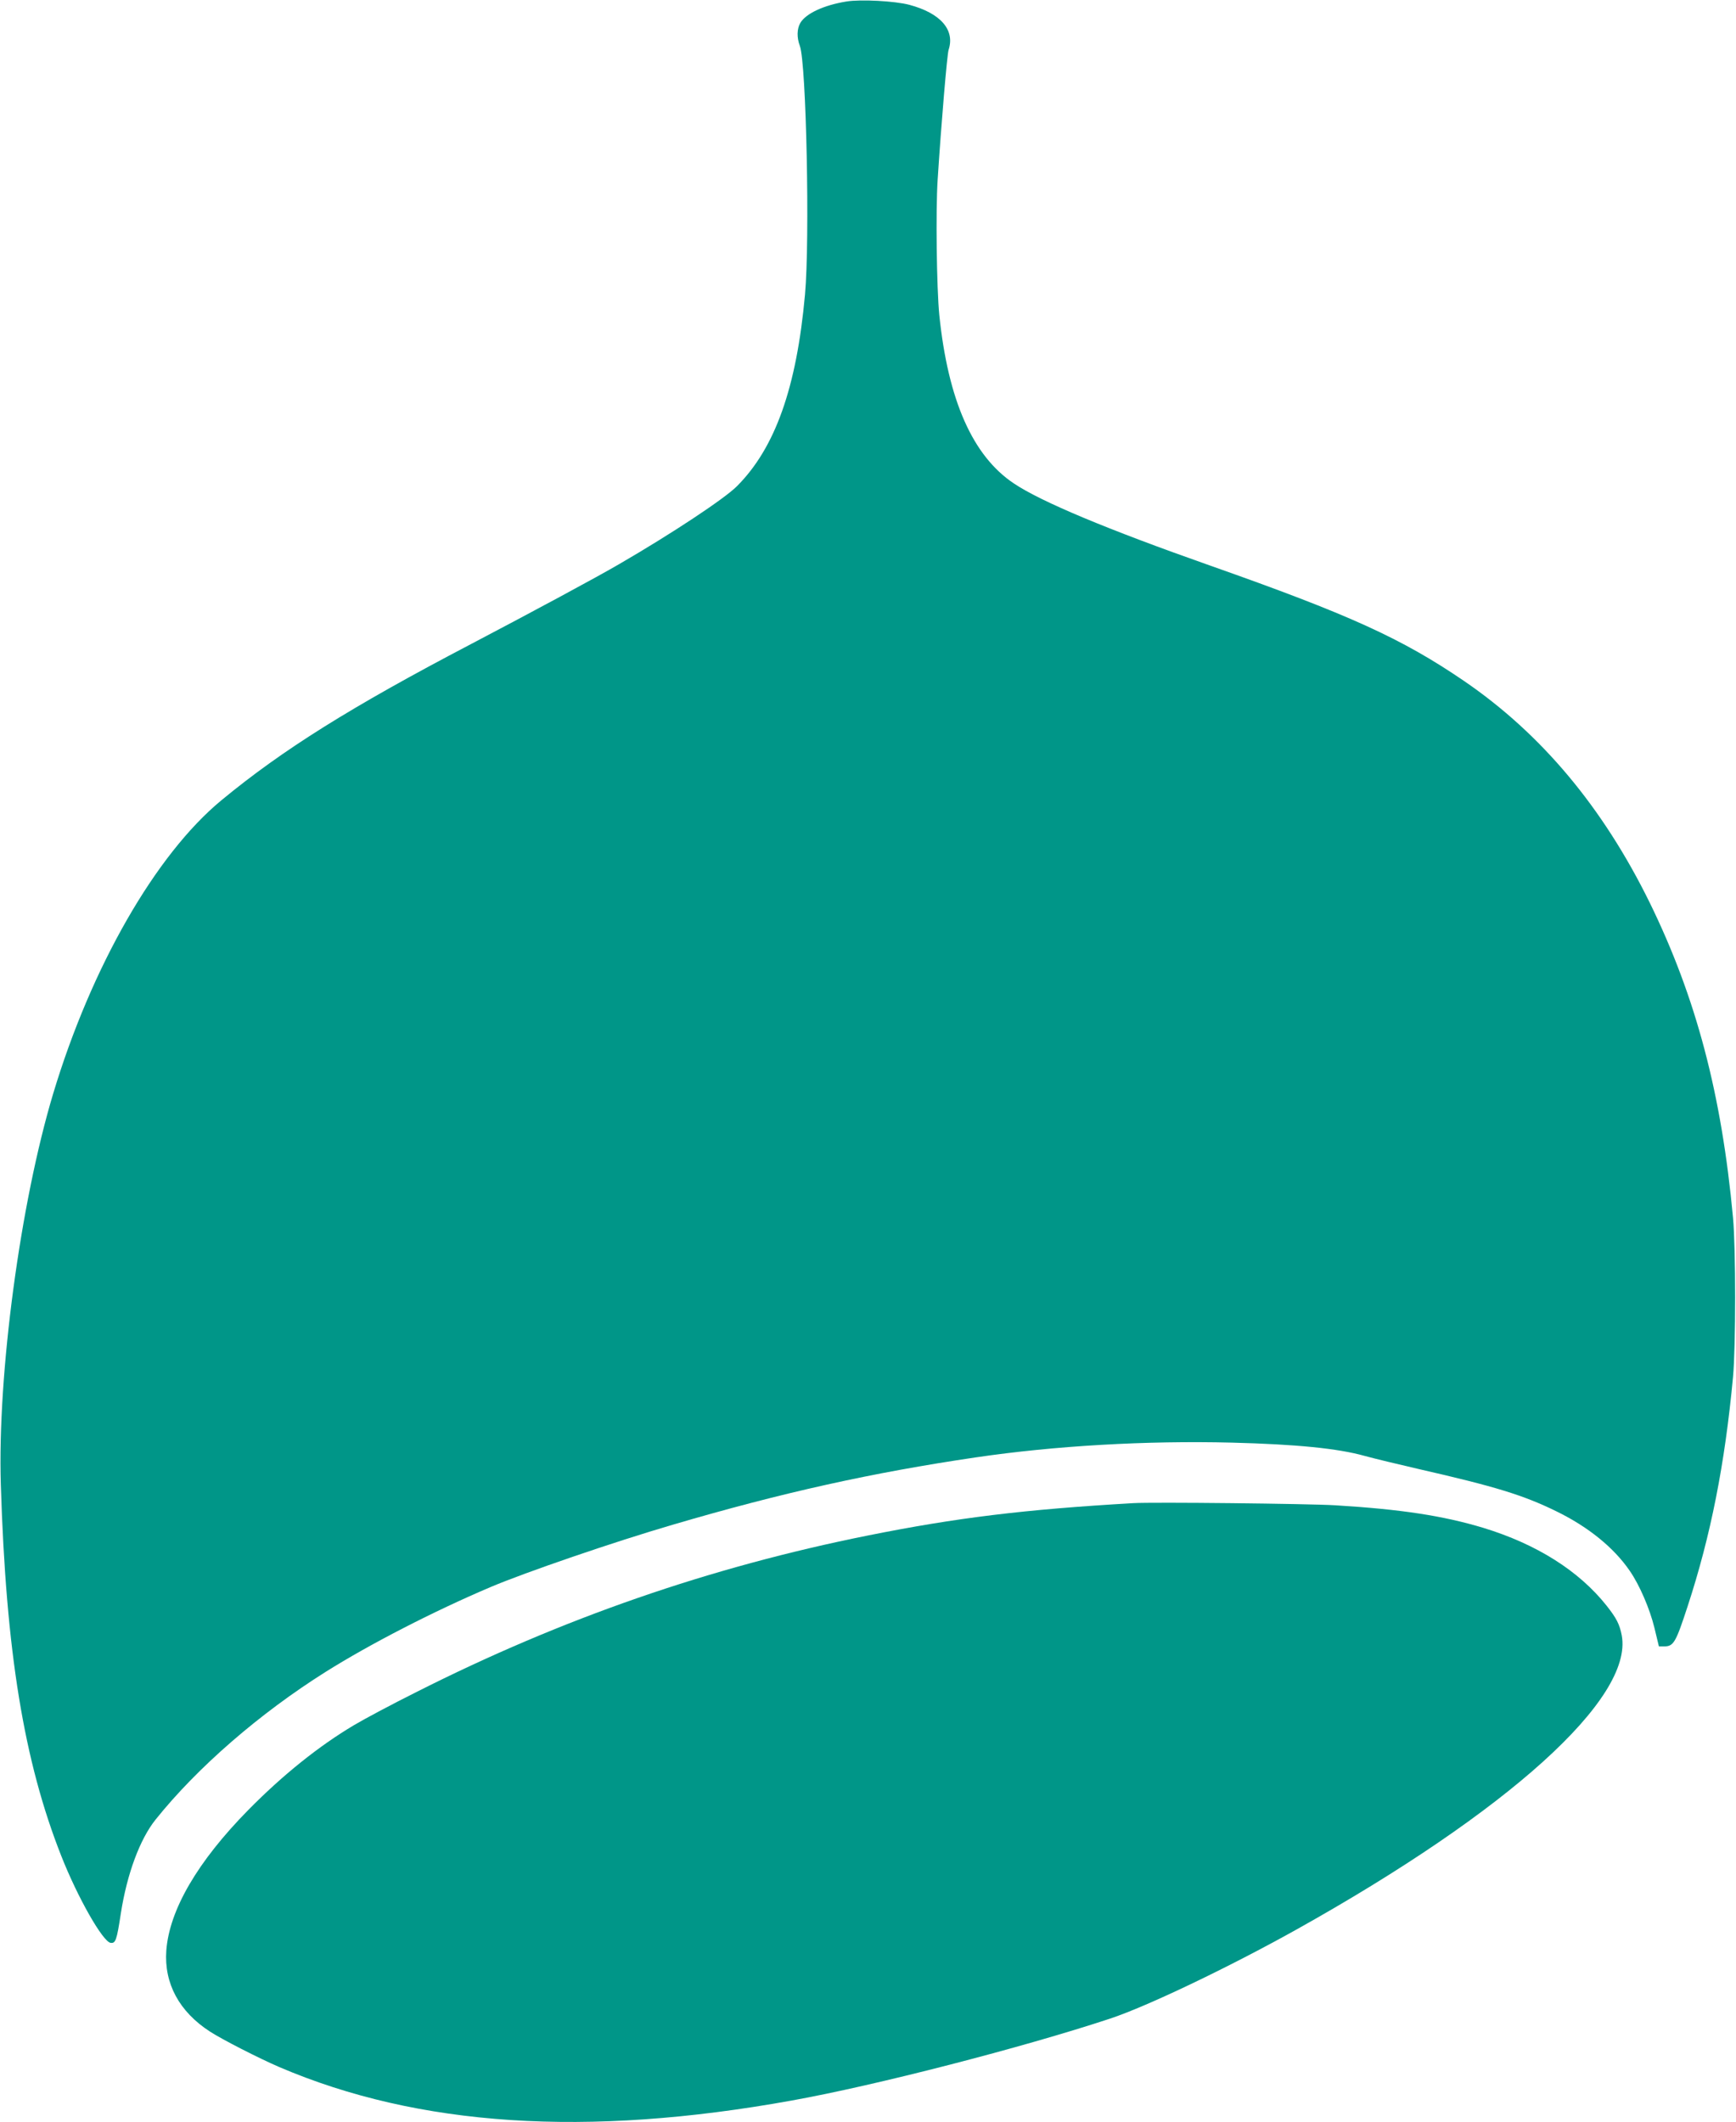 <?xml version="1.0" standalone="no"?>
<!DOCTYPE svg PUBLIC "-//W3C//DTD SVG 20010904//EN"
 "http://www.w3.org/TR/2001/REC-SVG-20010904/DTD/svg10.dtd">
<svg version="1.0" xmlns="http://www.w3.org/2000/svg"
 width="1047pt" height="1280pt" viewBox="0 0 1047 1280"
 preserveAspectRatio="xMidYMid meet">
<g transform="translate(0,1280) scale(0.1,-0.1)"
fill="#009688" stroke="none">
<path d="M5105 12791 c-136 -22 -244 -72 -278 -129 -21 -36 -22 -89 -3 -139
39 -104 61 -1168 31 -1500 -51 -562 -180 -925 -411 -1156 -75 -75 -390 -284
-709 -469 -137 -80 -518 -285 -895 -483 -724 -379 -1137 -638 -1505 -942 -396
-327 -784 -1004 -1014 -1768 -199 -662 -337 -1694 -316 -2360 31 -1006 139
-1668 365 -2240 99 -251 250 -516 297 -523 30 -4 37 14 62 179 37 236 114 445
209 564 252 315 628 641 1027 892 266 167 650 365 994 511 210 89 743 272
1099 376 660 194 1203 314 1827 406 475 70 1029 102 1545 89 390 -10 639 -35
800 -80 58 -16 204 -51 325 -79 465 -106 633 -158 831 -255 193 -94 347 -219
443 -359 59 -85 121 -229 149 -344 l27 -112 32 0 c57 0 70 24 141 241 140 427
225 859 274 1384 17 184 17 776 0 960 -69 748 -223 1329 -502 1900 -283 576
-653 1018 -1119 1337 -378 258 -693 401 -1536 698 -619 218 -1016 384 -1180
494 -249 166 -397 502 -450 1016 -16 163 -22 629 -10 815 22 343 57 755 66
784 40 121 -49 222 -237 272 -87 23 -293 34 -379 20z"/>
<path d="M6835 3734 c-658 -38 -1066 -88 -1600 -195 -953 -191 -1845 -500
-2725 -945 -146 -73 -315 -163 -375 -199 -212 -126 -429 -300 -637 -511 -307
-312 -477 -604 -495 -849 -14 -198 78 -368 263 -488 76 -49 293 -160 418 -214
839 -359 1852 -426 3091 -202 502 90 1394 320 1920 494 221 73 711 307 1120
535 1283 716 2036 1396 1966 1776 -13 67 -31 103 -91 179 -167 211 -423 372
-744 470 -242 73 -497 112 -891 136 -166 10 -1101 20 -1220 13z"/>
</g>
</svg>
